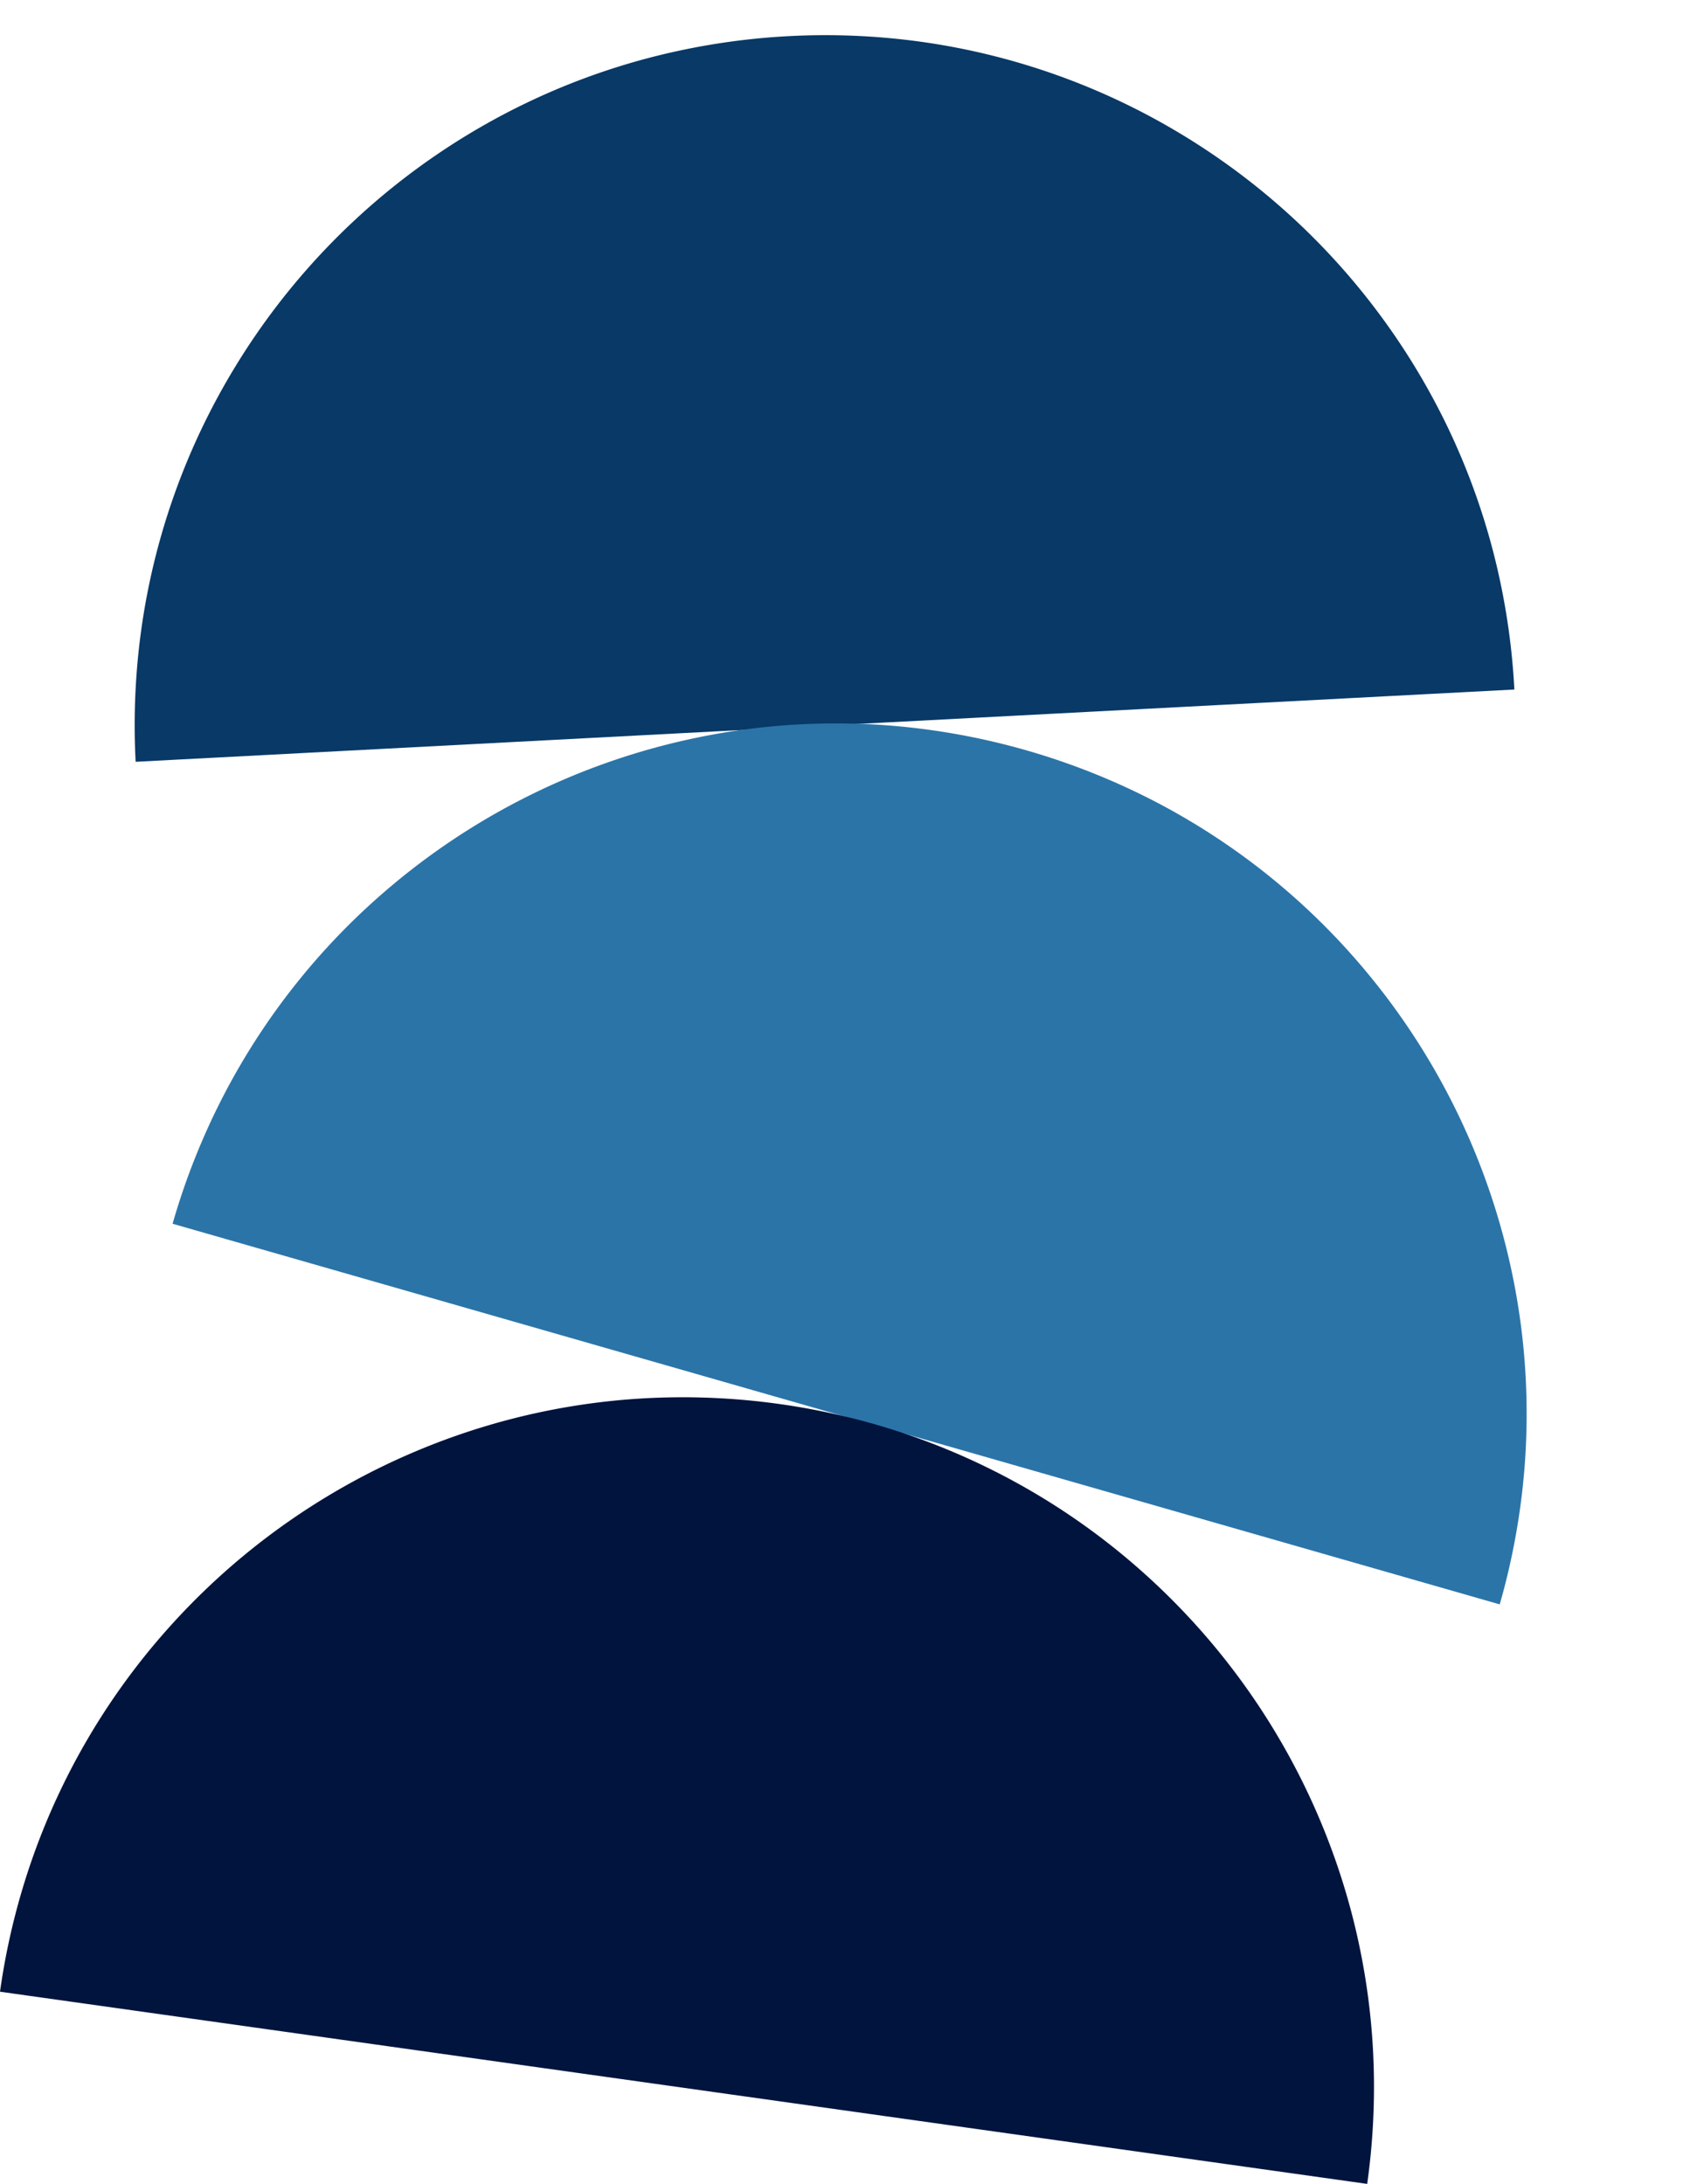 <?xml version="1.0" encoding="UTF-8"?>
<svg xmlns="http://www.w3.org/2000/svg" width="359.882" height="464.947" viewBox="0 0 359.882 464.947">
  <g transform="translate(-774.683 -5203.079)">
    <path d="M294,147H0a148.083,148.083,0,0,1,2.987-29.626A146.2,146.2,0,0,1,25.105,64.811,147.429,147.429,0,0,1,89.781,11.552a146.259,146.259,0,0,1,27.593-8.565,148.434,148.434,0,0,1,59.251,0,146.2,146.2,0,0,1,52.564,22.119,147.428,147.428,0,0,1,53.259,64.676,146.257,146.257,0,0,1,8.566,27.593A148.086,148.086,0,0,1,294,147Z" transform="translate(795.874 5218.465) rotate(-3)" fill="#083967"></path>
    <path d="M294,147H0a148.083,148.083,0,0,1,2.987-29.626A146.2,146.2,0,0,1,25.105,64.811,147.429,147.429,0,0,1,89.781,11.552a146.259,146.259,0,0,1,27.593-8.565,148.434,148.434,0,0,1,59.251,0,146.2,146.2,0,0,1,52.564,22.119,147.428,147.428,0,0,1,53.259,64.676,146.257,146.257,0,0,1,8.566,27.593A148.086,148.086,0,0,1,294,147Z" transform="translate(851.954 5322.306) rotate(16)" fill="#2b74a8"></path>
    <path d="M294,147H0a148.083,148.083,0,0,1,2.987-29.626A146.2,146.2,0,0,1,25.105,64.811,147.429,147.429,0,0,1,89.781,11.552a146.259,146.259,0,0,1,27.593-8.565,148.434,148.434,0,0,1,59.251,0,146.2,146.2,0,0,1,52.564,22.119,147.428,147.428,0,0,1,53.259,64.676,146.257,146.257,0,0,1,8.566,27.593A148.086,148.086,0,0,1,294,147Z" transform="translate(795.142 5481.539) rotate(8)" fill="#00143d"></path>
  </g>
</svg>
